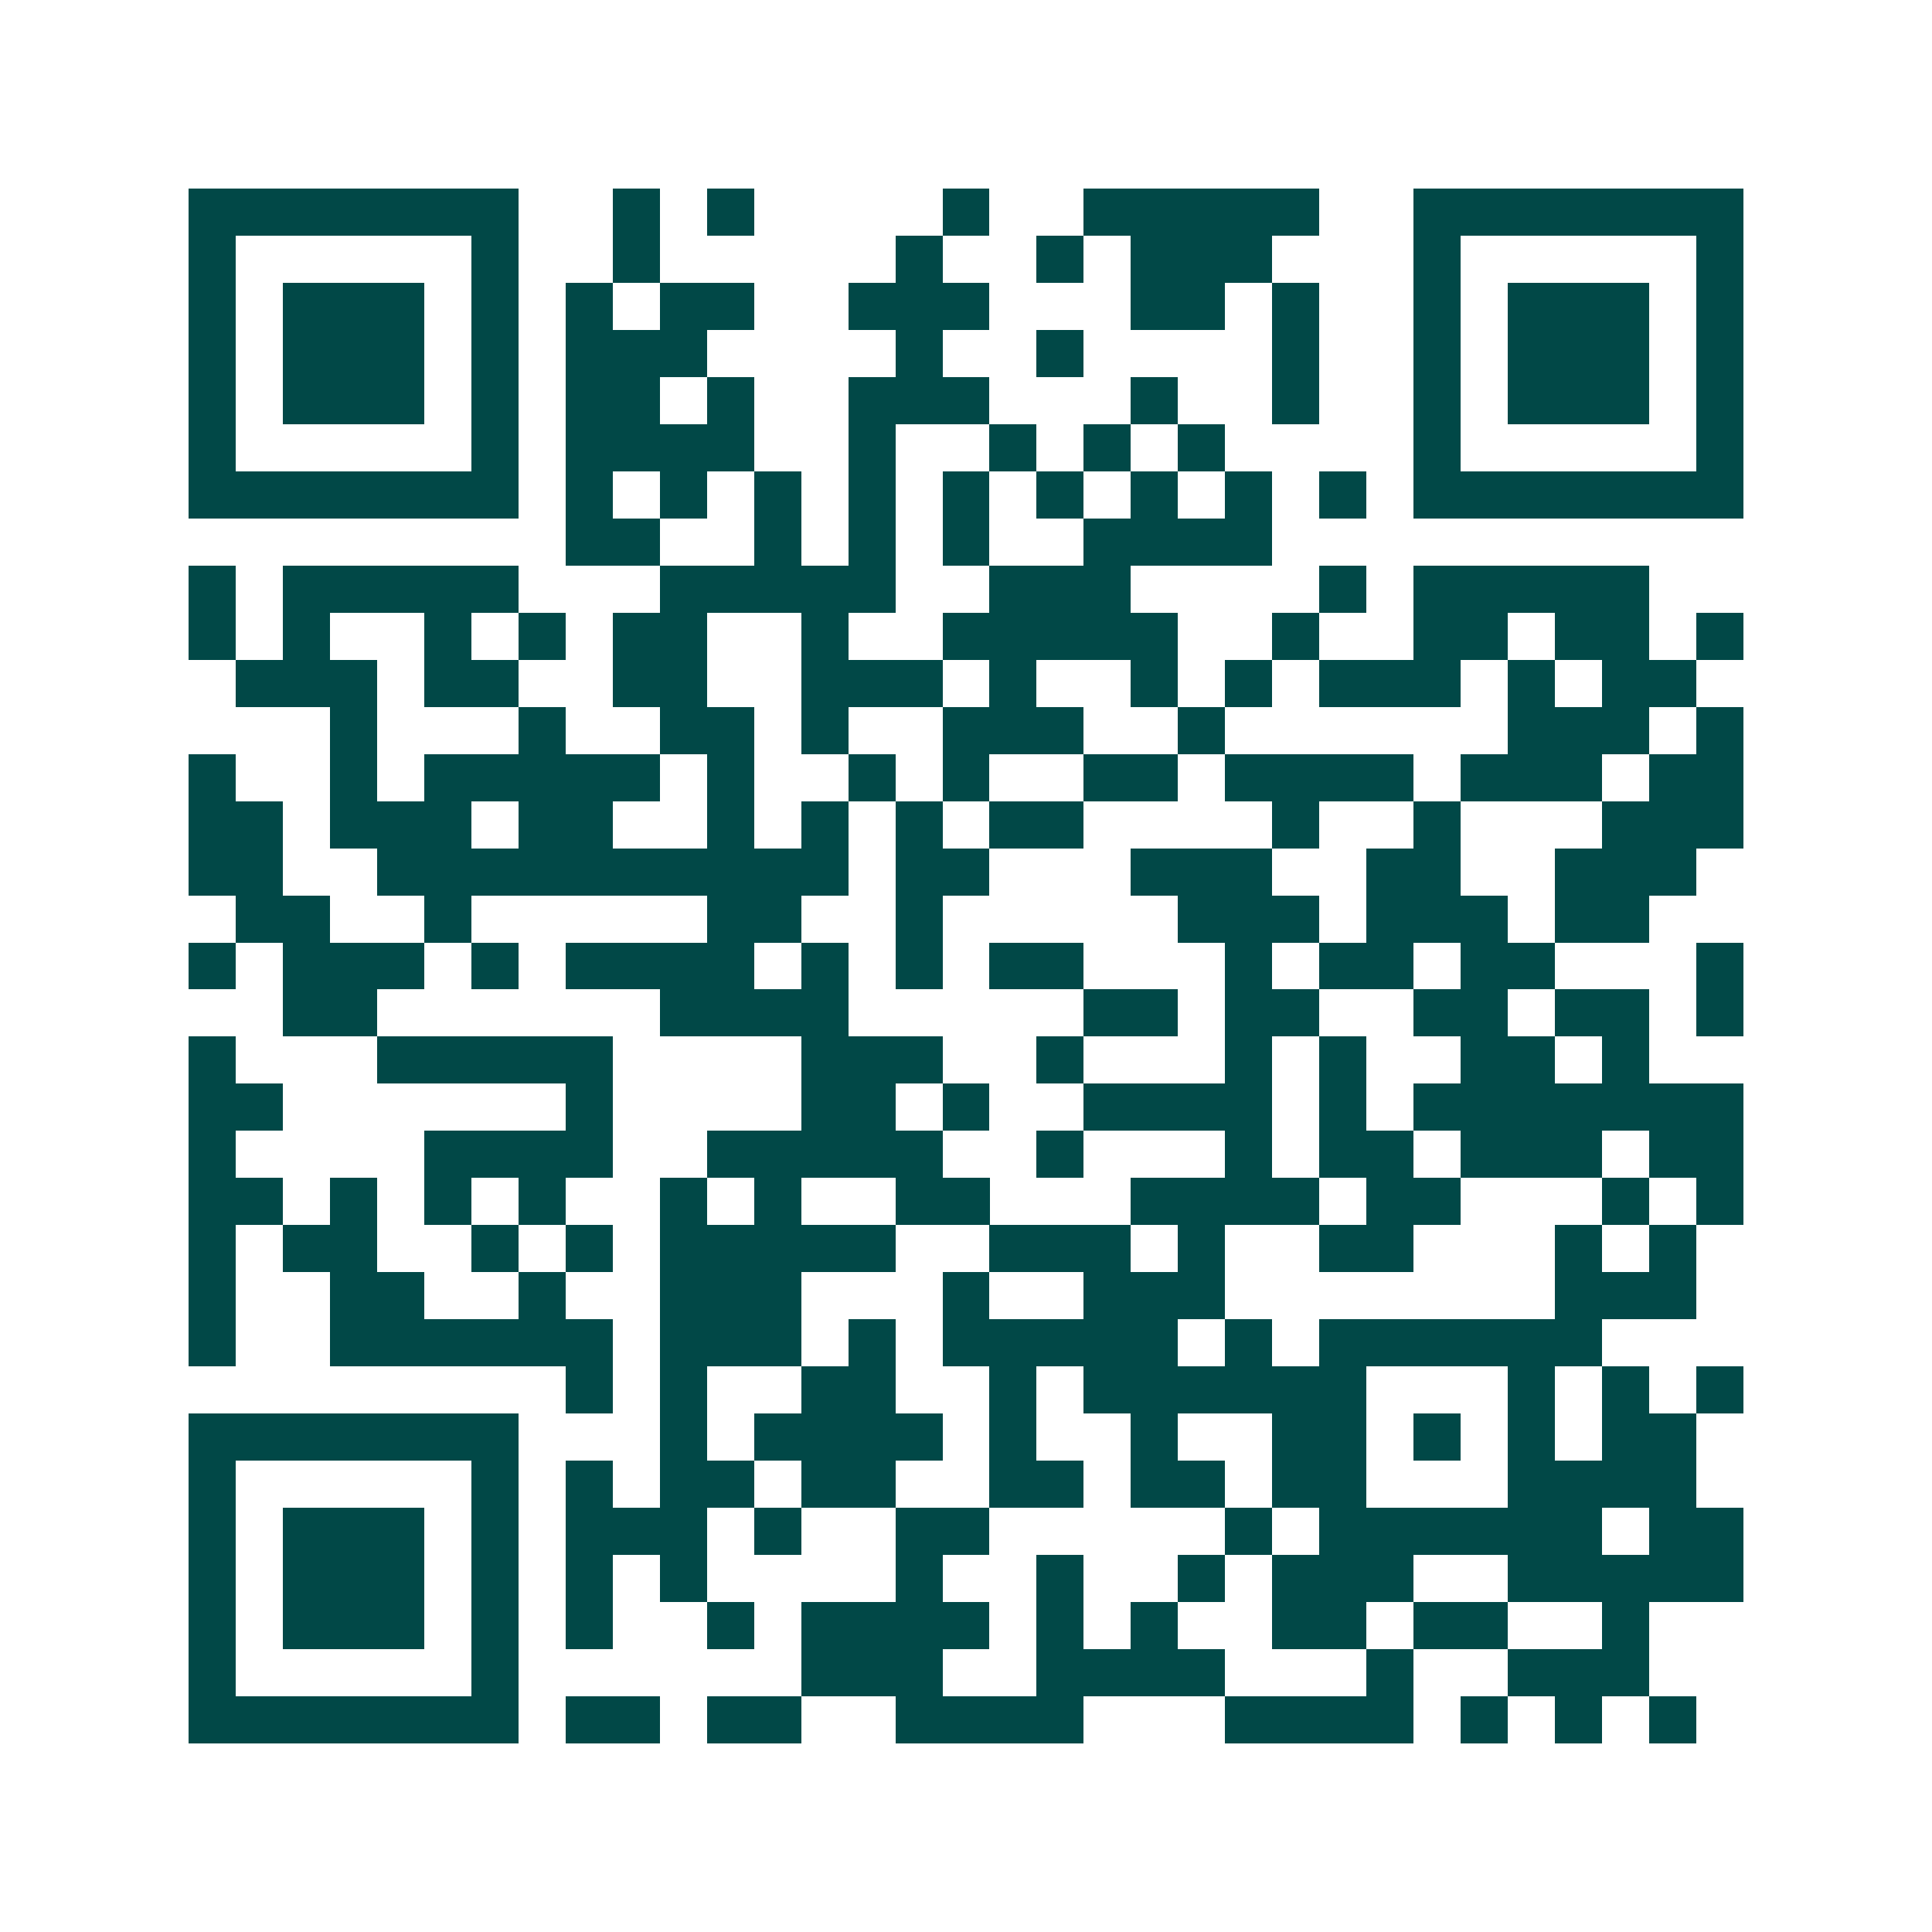 <svg xmlns="http://www.w3.org/2000/svg" width="200" height="200" viewBox="0 0 41 41" shape-rendering="crispEdges"><path fill="#ffffff" d="M0 0h41v41H0z"/><path stroke="#014847" d="M4 4.5h7m2 0h1m1 0h1m4 0h1m2 0h5m2 0h7M4 5.5h1m5 0h1m2 0h1m5 0h1m2 0h1m1 0h3m3 0h1m5 0h1M4 6.5h1m1 0h3m1 0h1m1 0h1m1 0h2m2 0h3m3 0h2m1 0h1m2 0h1m1 0h3m1 0h1M4 7.5h1m1 0h3m1 0h1m1 0h3m4 0h1m2 0h1m4 0h1m2 0h1m1 0h3m1 0h1M4 8.5h1m1 0h3m1 0h1m1 0h2m1 0h1m2 0h3m3 0h1m2 0h1m2 0h1m1 0h3m1 0h1M4 9.5h1m5 0h1m1 0h4m2 0h1m2 0h1m1 0h1m1 0h1m4 0h1m5 0h1M4 10.5h7m1 0h1m1 0h1m1 0h1m1 0h1m1 0h1m1 0h1m1 0h1m1 0h1m1 0h1m1 0h7M12 11.5h2m2 0h1m1 0h1m1 0h1m2 0h4M4 12.5h1m1 0h5m3 0h5m2 0h3m4 0h1m1 0h5M4 13.5h1m1 0h1m2 0h1m1 0h1m1 0h2m2 0h1m2 0h5m2 0h1m2 0h2m1 0h2m1 0h1M5 14.5h3m1 0h2m2 0h2m2 0h3m1 0h1m2 0h1m1 0h1m1 0h3m1 0h1m1 0h2M7 15.5h1m3 0h1m2 0h2m1 0h1m2 0h3m2 0h1m6 0h3m1 0h1M4 16.5h1m2 0h1m1 0h5m1 0h1m2 0h1m1 0h1m2 0h2m1 0h4m1 0h3m1 0h2M4 17.5h2m1 0h3m1 0h2m2 0h1m1 0h1m1 0h1m1 0h2m4 0h1m2 0h1m3 0h3M4 18.5h2m2 0h10m1 0h2m3 0h3m2 0h2m2 0h3M5 19.5h2m2 0h1m5 0h2m2 0h1m5 0h3m1 0h3m1 0h2M4 20.5h1m1 0h3m1 0h1m1 0h4m1 0h1m1 0h1m1 0h2m3 0h1m1 0h2m1 0h2m3 0h1M6 21.5h2m6 0h4m5 0h2m1 0h2m2 0h2m1 0h2m1 0h1M4 22.5h1m3 0h5m4 0h3m2 0h1m3 0h1m1 0h1m2 0h2m1 0h1M4 23.5h2m6 0h1m4 0h2m1 0h1m2 0h4m1 0h1m1 0h7M4 24.5h1m4 0h4m2 0h5m2 0h1m3 0h1m1 0h2m1 0h3m1 0h2M4 25.5h2m1 0h1m1 0h1m1 0h1m2 0h1m1 0h1m2 0h2m3 0h4m1 0h2m3 0h1m1 0h1M4 26.5h1m1 0h2m2 0h1m1 0h1m1 0h5m2 0h3m1 0h1m2 0h2m3 0h1m1 0h1M4 27.5h1m2 0h2m2 0h1m2 0h3m3 0h1m2 0h3m7 0h3M4 28.5h1m2 0h6m1 0h3m1 0h1m1 0h5m1 0h1m1 0h6M12 29.5h1m1 0h1m2 0h2m2 0h1m1 0h6m3 0h1m1 0h1m1 0h1M4 30.5h7m3 0h1m1 0h4m1 0h1m2 0h1m2 0h2m1 0h1m1 0h1m1 0h2M4 31.5h1m5 0h1m1 0h1m1 0h2m1 0h2m2 0h2m1 0h2m1 0h2m3 0h4M4 32.5h1m1 0h3m1 0h1m1 0h3m1 0h1m2 0h2m5 0h1m1 0h6m1 0h2M4 33.5h1m1 0h3m1 0h1m1 0h1m1 0h1m4 0h1m2 0h1m2 0h1m1 0h3m2 0h5M4 34.5h1m1 0h3m1 0h1m1 0h1m2 0h1m1 0h4m1 0h1m1 0h1m2 0h2m1 0h2m2 0h1M4 35.5h1m5 0h1m6 0h3m2 0h4m3 0h1m2 0h3M4 36.5h7m1 0h2m1 0h2m2 0h4m3 0h4m1 0h1m1 0h1m1 0h1"/></svg>
